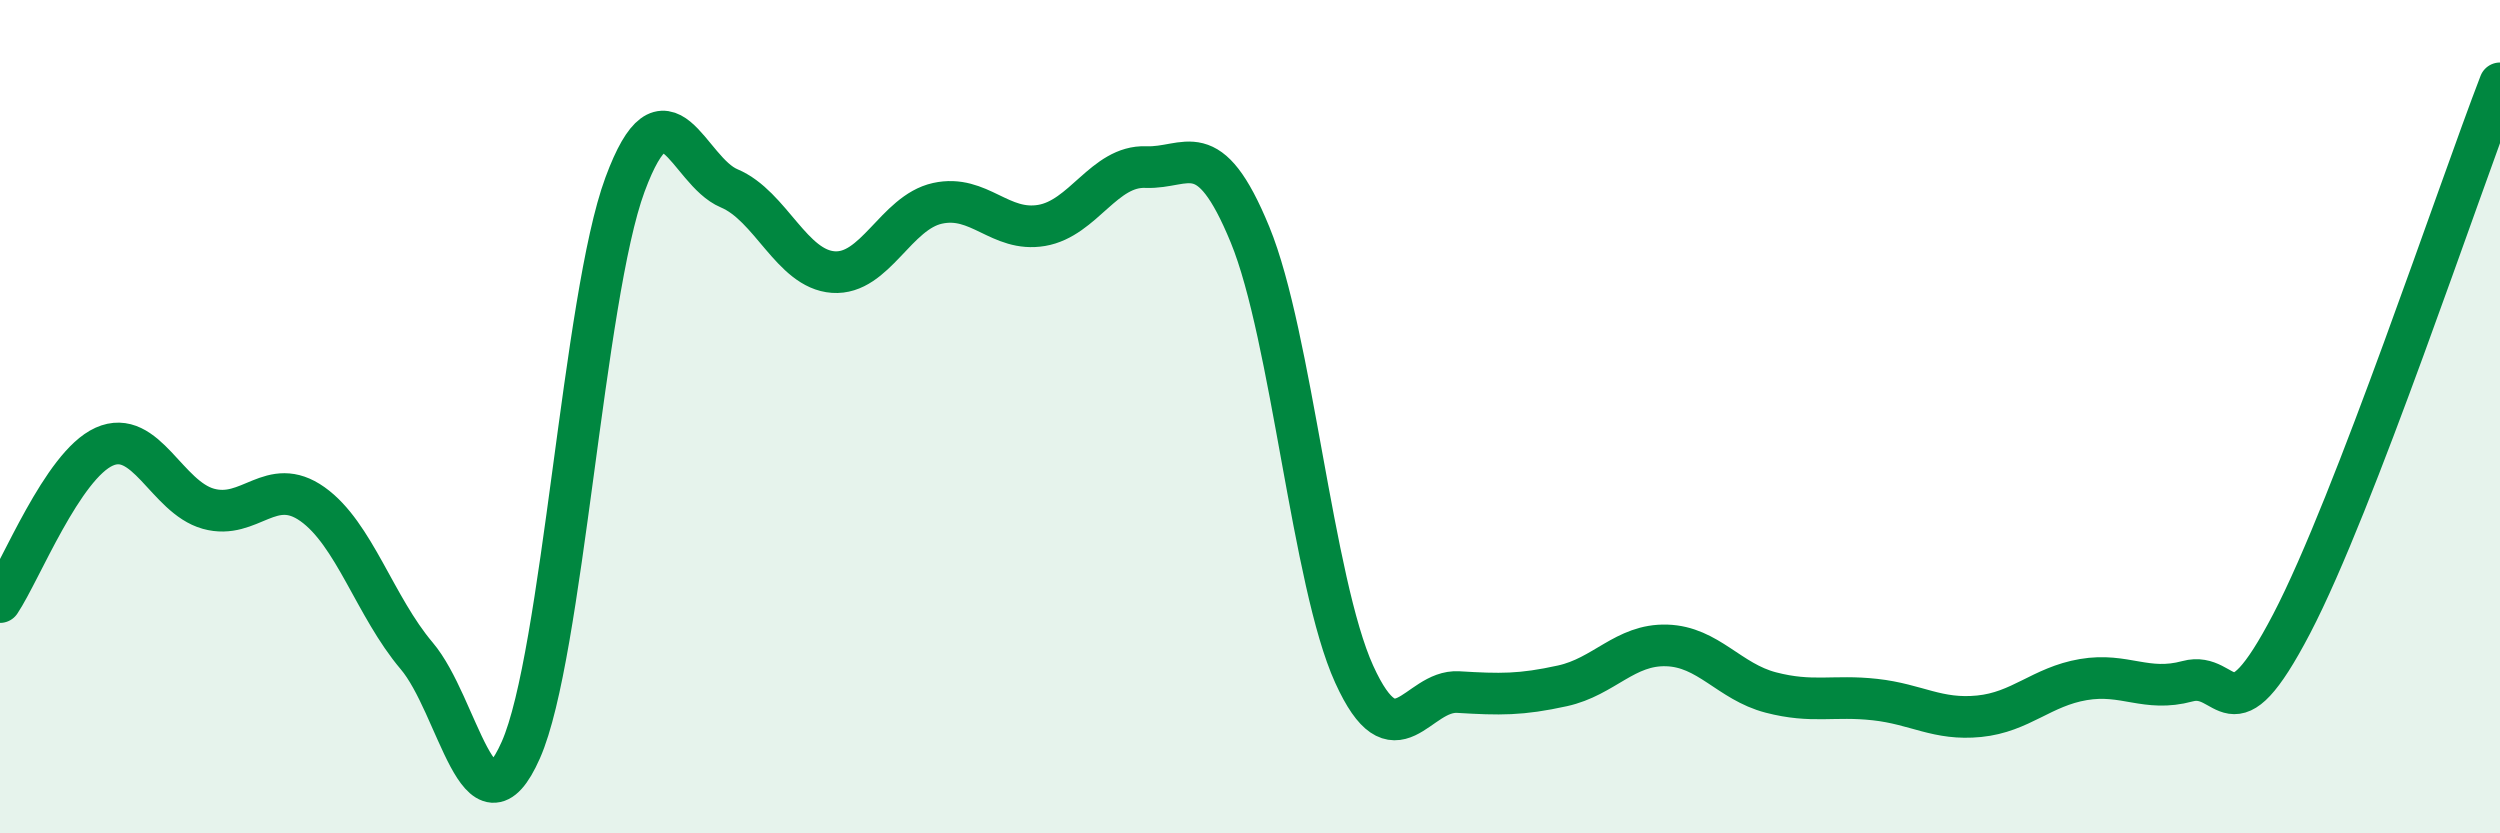 
    <svg width="60" height="20" viewBox="0 0 60 20" xmlns="http://www.w3.org/2000/svg">
      <path
        d="M 0,14.45 C 0.5,13.7 1.5,11.17 2.5,10.72 C 3.5,10.27 4,11.93 5,12.21 C 6,12.49 6.5,11.39 7.5,12.1 C 8.5,12.81 9,14.56 10,15.74 C 11,16.92 11.5,20.26 12.5,18 C 13.5,15.74 14,7.13 15,4.43 C 16,1.73 16.5,4.1 17.5,4.52 C 18.5,4.94 19,6.46 20,6.53 C 21,6.6 21.5,5.1 22.5,4.88 C 23.5,4.66 24,5.58 25,5.41 C 26,5.24 26.5,3.97 27.5,4.01 C 28.5,4.05 29,3.2 30,5.63 C 31,8.06 31.5,13.98 32.5,16.18 C 33.5,18.38 34,16.55 35,16.61 C 36,16.67 36.5,16.68 37.5,16.46 C 38.5,16.24 39,15.46 40,15.49 C 41,15.52 41.5,16.36 42.5,16.62 C 43.5,16.88 44,16.68 45,16.79 C 46,16.9 46.5,17.29 47.5,17.19 C 48.5,17.09 49,16.48 50,16.31 C 51,16.14 51.5,16.62 52.5,16.35 C 53.5,16.08 53.5,17.84 55,14.97 C 56.5,12.1 59,4.59 60,2L60 20L0 20Z"
        fill="#008740"
        opacity="0.1"
        stroke-linecap="round"
        stroke-linejoin="round"
      />
      <path
        d="M 0,14.45 C 0.5,13.7 1.5,11.17 2.5,10.72 C 3.5,10.27 4,11.93 5,12.21 C 6,12.49 6.5,11.39 7.5,12.1 C 8.5,12.81 9,14.56 10,15.74 C 11,16.92 11.5,20.26 12.5,18 C 13.5,15.74 14,7.13 15,4.43 C 16,1.73 16.5,4.1 17.5,4.52 C 18.5,4.94 19,6.46 20,6.53 C 21,6.6 21.5,5.1 22.5,4.88 C 23.5,4.66 24,5.58 25,5.41 C 26,5.24 26.5,3.97 27.5,4.01 C 28.5,4.05 29,3.2 30,5.63 C 31,8.06 31.5,13.98 32.5,16.18 C 33.5,18.38 34,16.55 35,16.61 C 36,16.67 36.5,16.68 37.5,16.46 C 38.5,16.24 39,15.46 40,15.49 C 41,15.52 41.5,16.36 42.5,16.62 C 43.5,16.88 44,16.68 45,16.79 C 46,16.9 46.5,17.29 47.5,17.19 C 48.5,17.09 49,16.48 50,16.31 C 51,16.14 51.5,16.62 52.5,16.35 C 53.5,16.08 53.5,17.84 55,14.97 C 56.5,12.1 59,4.59 60,2"
        stroke="#008740"
        stroke-width="1"
        fill="none"
        stroke-linecap="round"
        stroke-linejoin="round"
      />
    </svg>
  